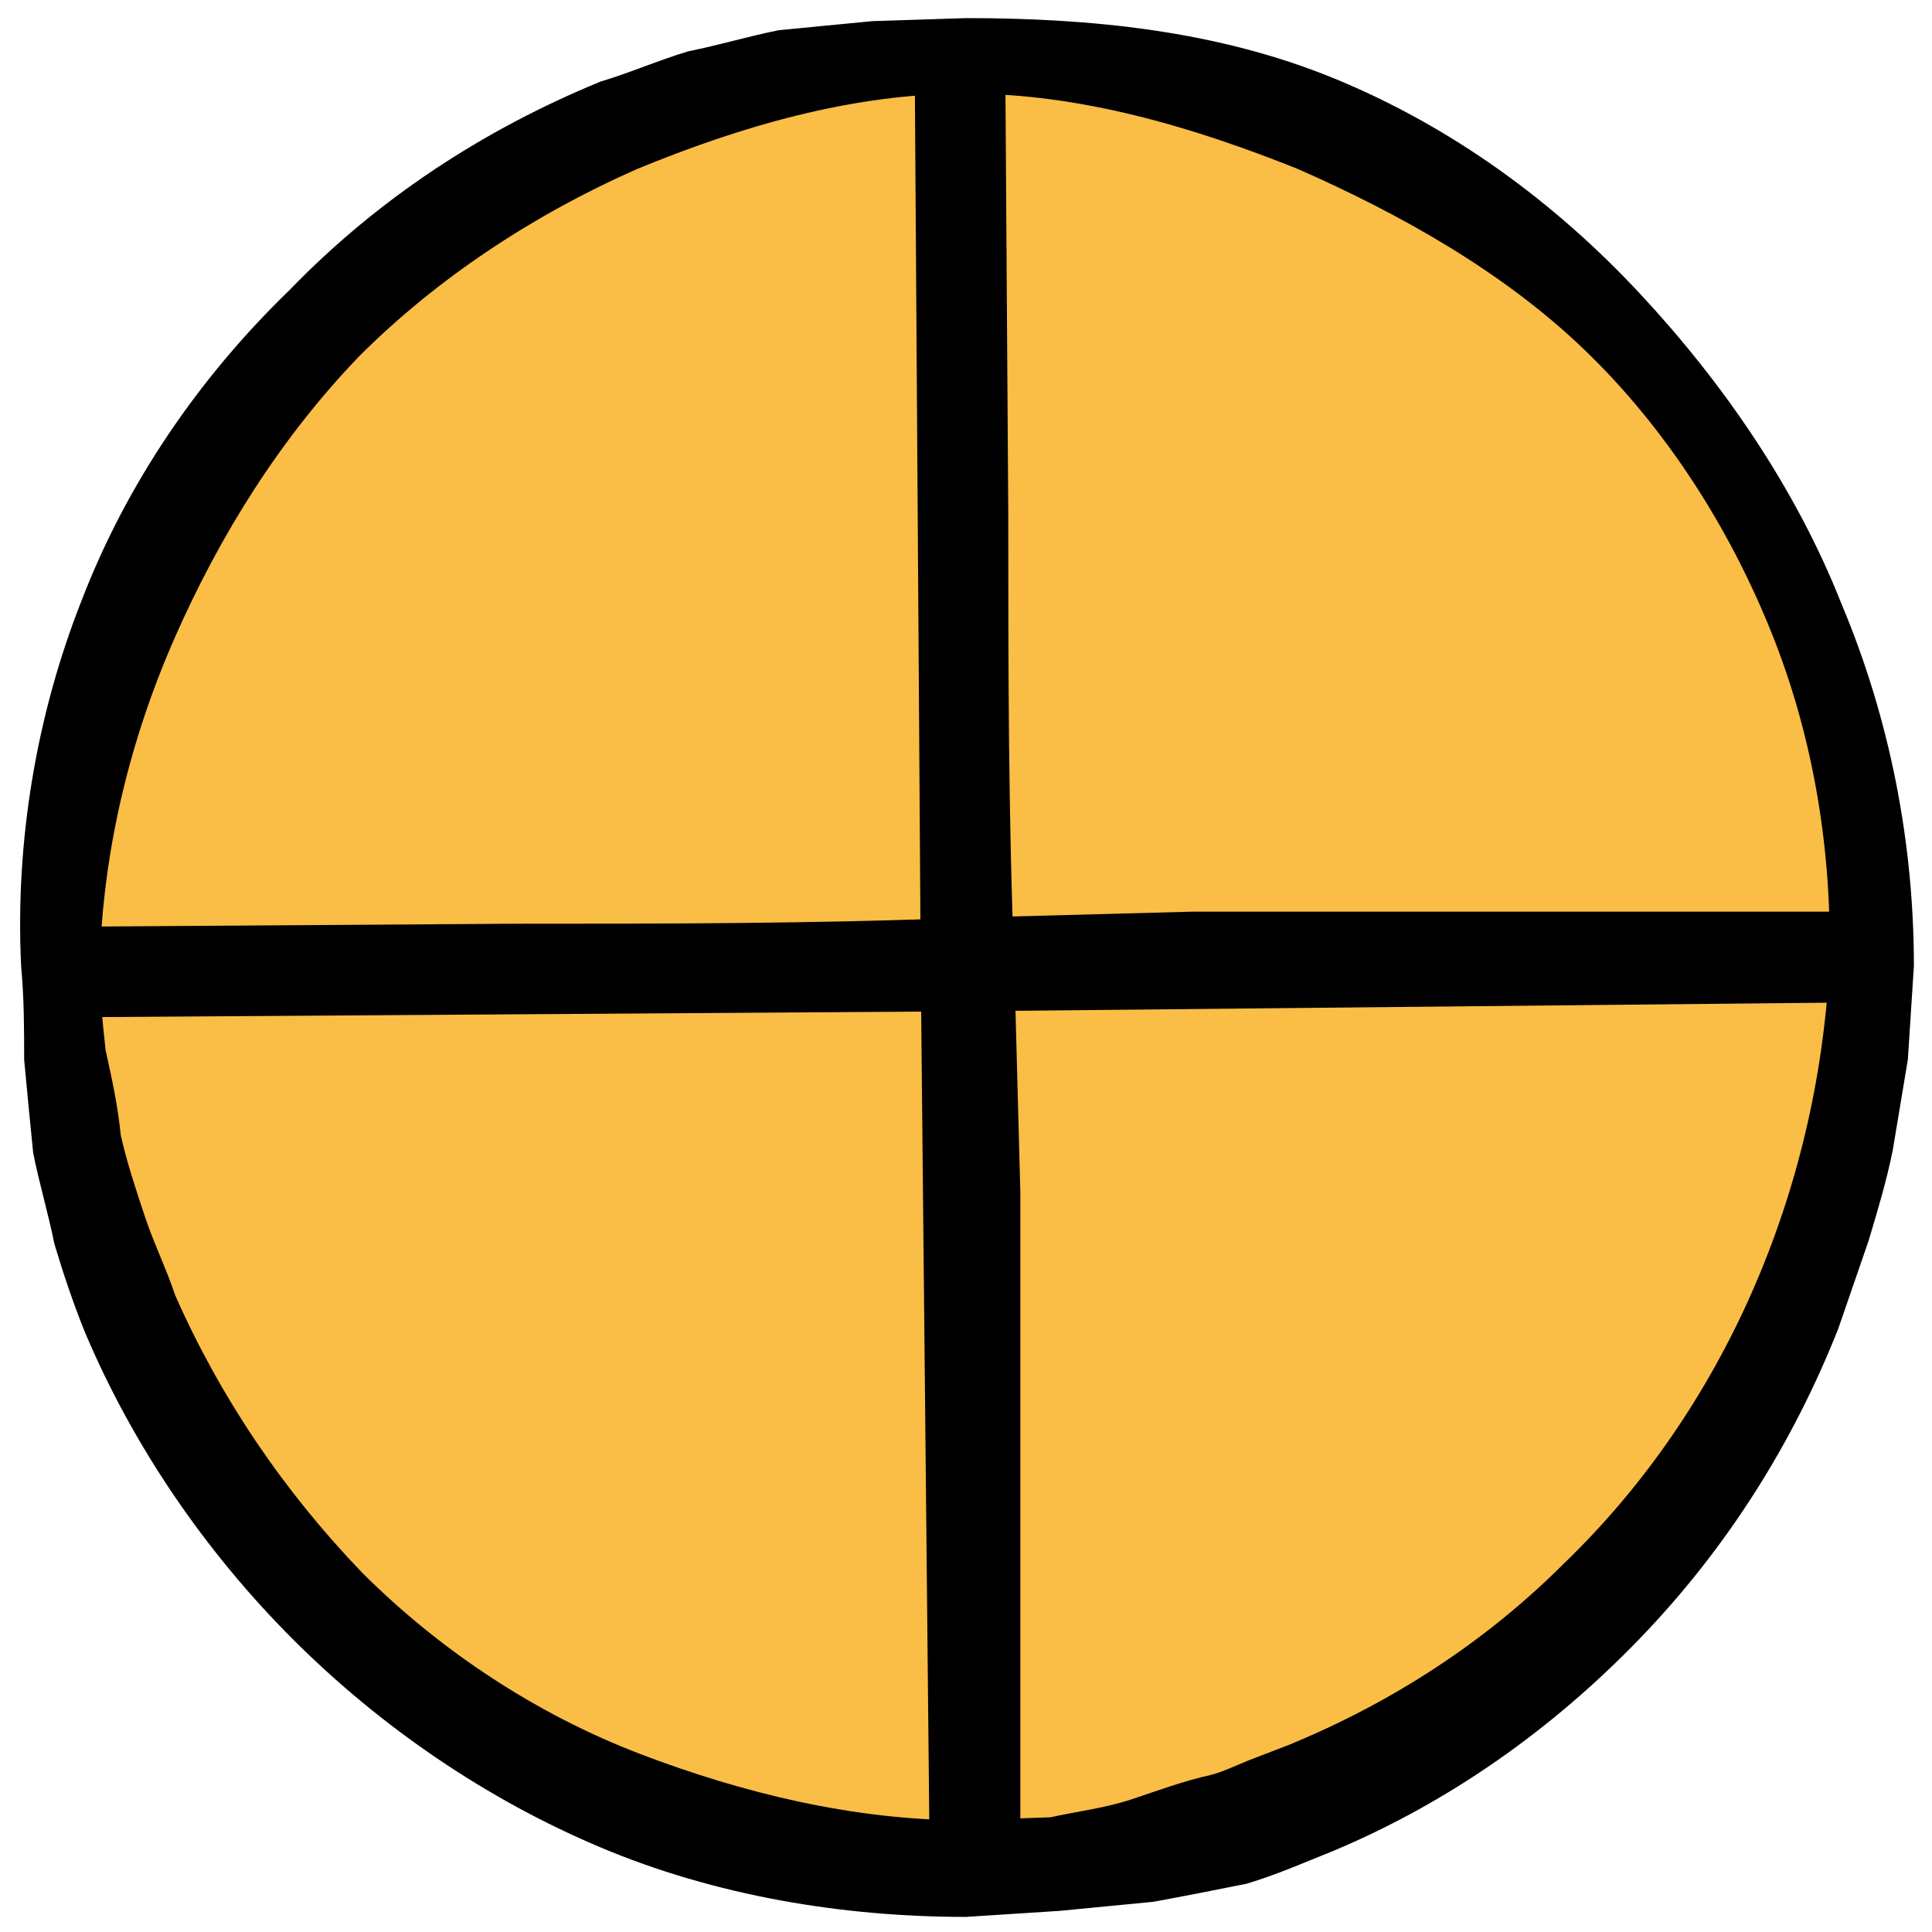 <svg xmlns="http://www.w3.org/2000/svg" xmlns:xlink="http://www.w3.org/1999/xlink" id="Camada_1" x="0px" y="0px" viewBox="0 0 64 64" style="enable-background:new 0 0 64 64;" xml:space="preserve"><style type="text/css">	.st0{fill:#FABD45;}	.st1{fill:#FFFFFF;}</style><g>	<circle class="st0" cx="32" cy="32" r="30"></circle>	<path d="M60.6,32c0.1-3.7-0.5-7.5-1.9-11c-1.4-3.5-3.5-6.8-6.2-9.4c-2.7-2.6-6.1-4.5-9.5-6C39.5,4.2,35.8,3.1,32,3.1  c-3.8,0-7.5,1.1-10.9,2.5c-3.4,1.5-6.6,3.6-9.2,6.2c-2.6,2.7-4.6,5.9-6.1,9.3C4.3,24.5,3.4,28.2,3.3,32c0,0.9,0.1,1.9,0.2,2.8  c0.2,0.9,0.4,1.8,0.5,2.8c0.2,0.9,0.5,1.8,0.8,2.7c0.3,0.9,0.7,1.7,1,2.6c1.5,3.4,3.6,6.5,6.2,9.2c2.6,2.6,5.8,4.7,9.2,6  c3.4,1.3,7.1,2.2,10.8,2.2l2.8-0.1c0.9-0.2,1.8-0.3,2.7-0.6c0.9-0.3,1.7-0.6,2.6-0.8c0.4-0.1,0.8-0.3,1.3-0.5l1.3-0.5  c3.4-1.4,6.5-3.4,9.1-6C57.1,46.7,60.2,39.5,60.6,32z M63.4,32l-0.2,3.1l-0.5,3c-0.2,1-0.5,2-0.8,3l-1,2.9  c-1.5,3.8-3.7,7.3-6.6,10.3c-2.9,3-6.3,5.4-10.1,7c-1,0.4-1.9,0.8-2.9,1.1c-1,0.2-2,0.4-3.1,0.6c-1,0.1-2.1,0.2-3.1,0.3L32,63.5  c-4.1,0-8.3-0.7-12.1-2.3c-3.8-1.6-7.3-4-10.2-6.9c-2.9-2.9-5.3-6.4-6.9-10.2c-0.4-1-0.7-1.9-1-2.9c-0.2-1-0.5-2-0.7-3  c-0.1-1-0.2-2-0.3-3.1c0-1,0-2-0.1-3.1c-0.2-4.1,0.5-8.3,2-12.1C4.2,16,6.6,12.5,9.6,9.6c2.9-3,6.4-5.3,10.3-6.9  c1-0.3,1.9-0.7,2.9-1c1-0.2,2-0.5,3-0.7c1-0.1,2.1-0.2,3.1-0.3L32,0.6c4.1,0,8.3,0.4,12.2,2c3.9,1.6,7.3,4.1,10.1,7.1  c2.8,3,5.2,6.5,6.7,10.3C62.6,23.8,63.4,27.9,63.4,32z"></path></g><g>	<line class="st1" x1="2" y1="32" x2="62" y2="32"></line>	<path d="M2,30.7l15-0.1c5,0,10,0,15-0.2l7.5-0.2l7.5,0l15,0v3l-30,0.3L2,33.7V30.7z"></path></g><g>	<line class="st1" x1="32" y1="2" x2="32" y2="62"></line>	<path d="M33.3,2l0.1,15c0,5,0,10,0.2,15l0.2,7.5l0,7.5l0,15h-3l-0.3-30L30.3,2H33.3z"></path></g></svg>